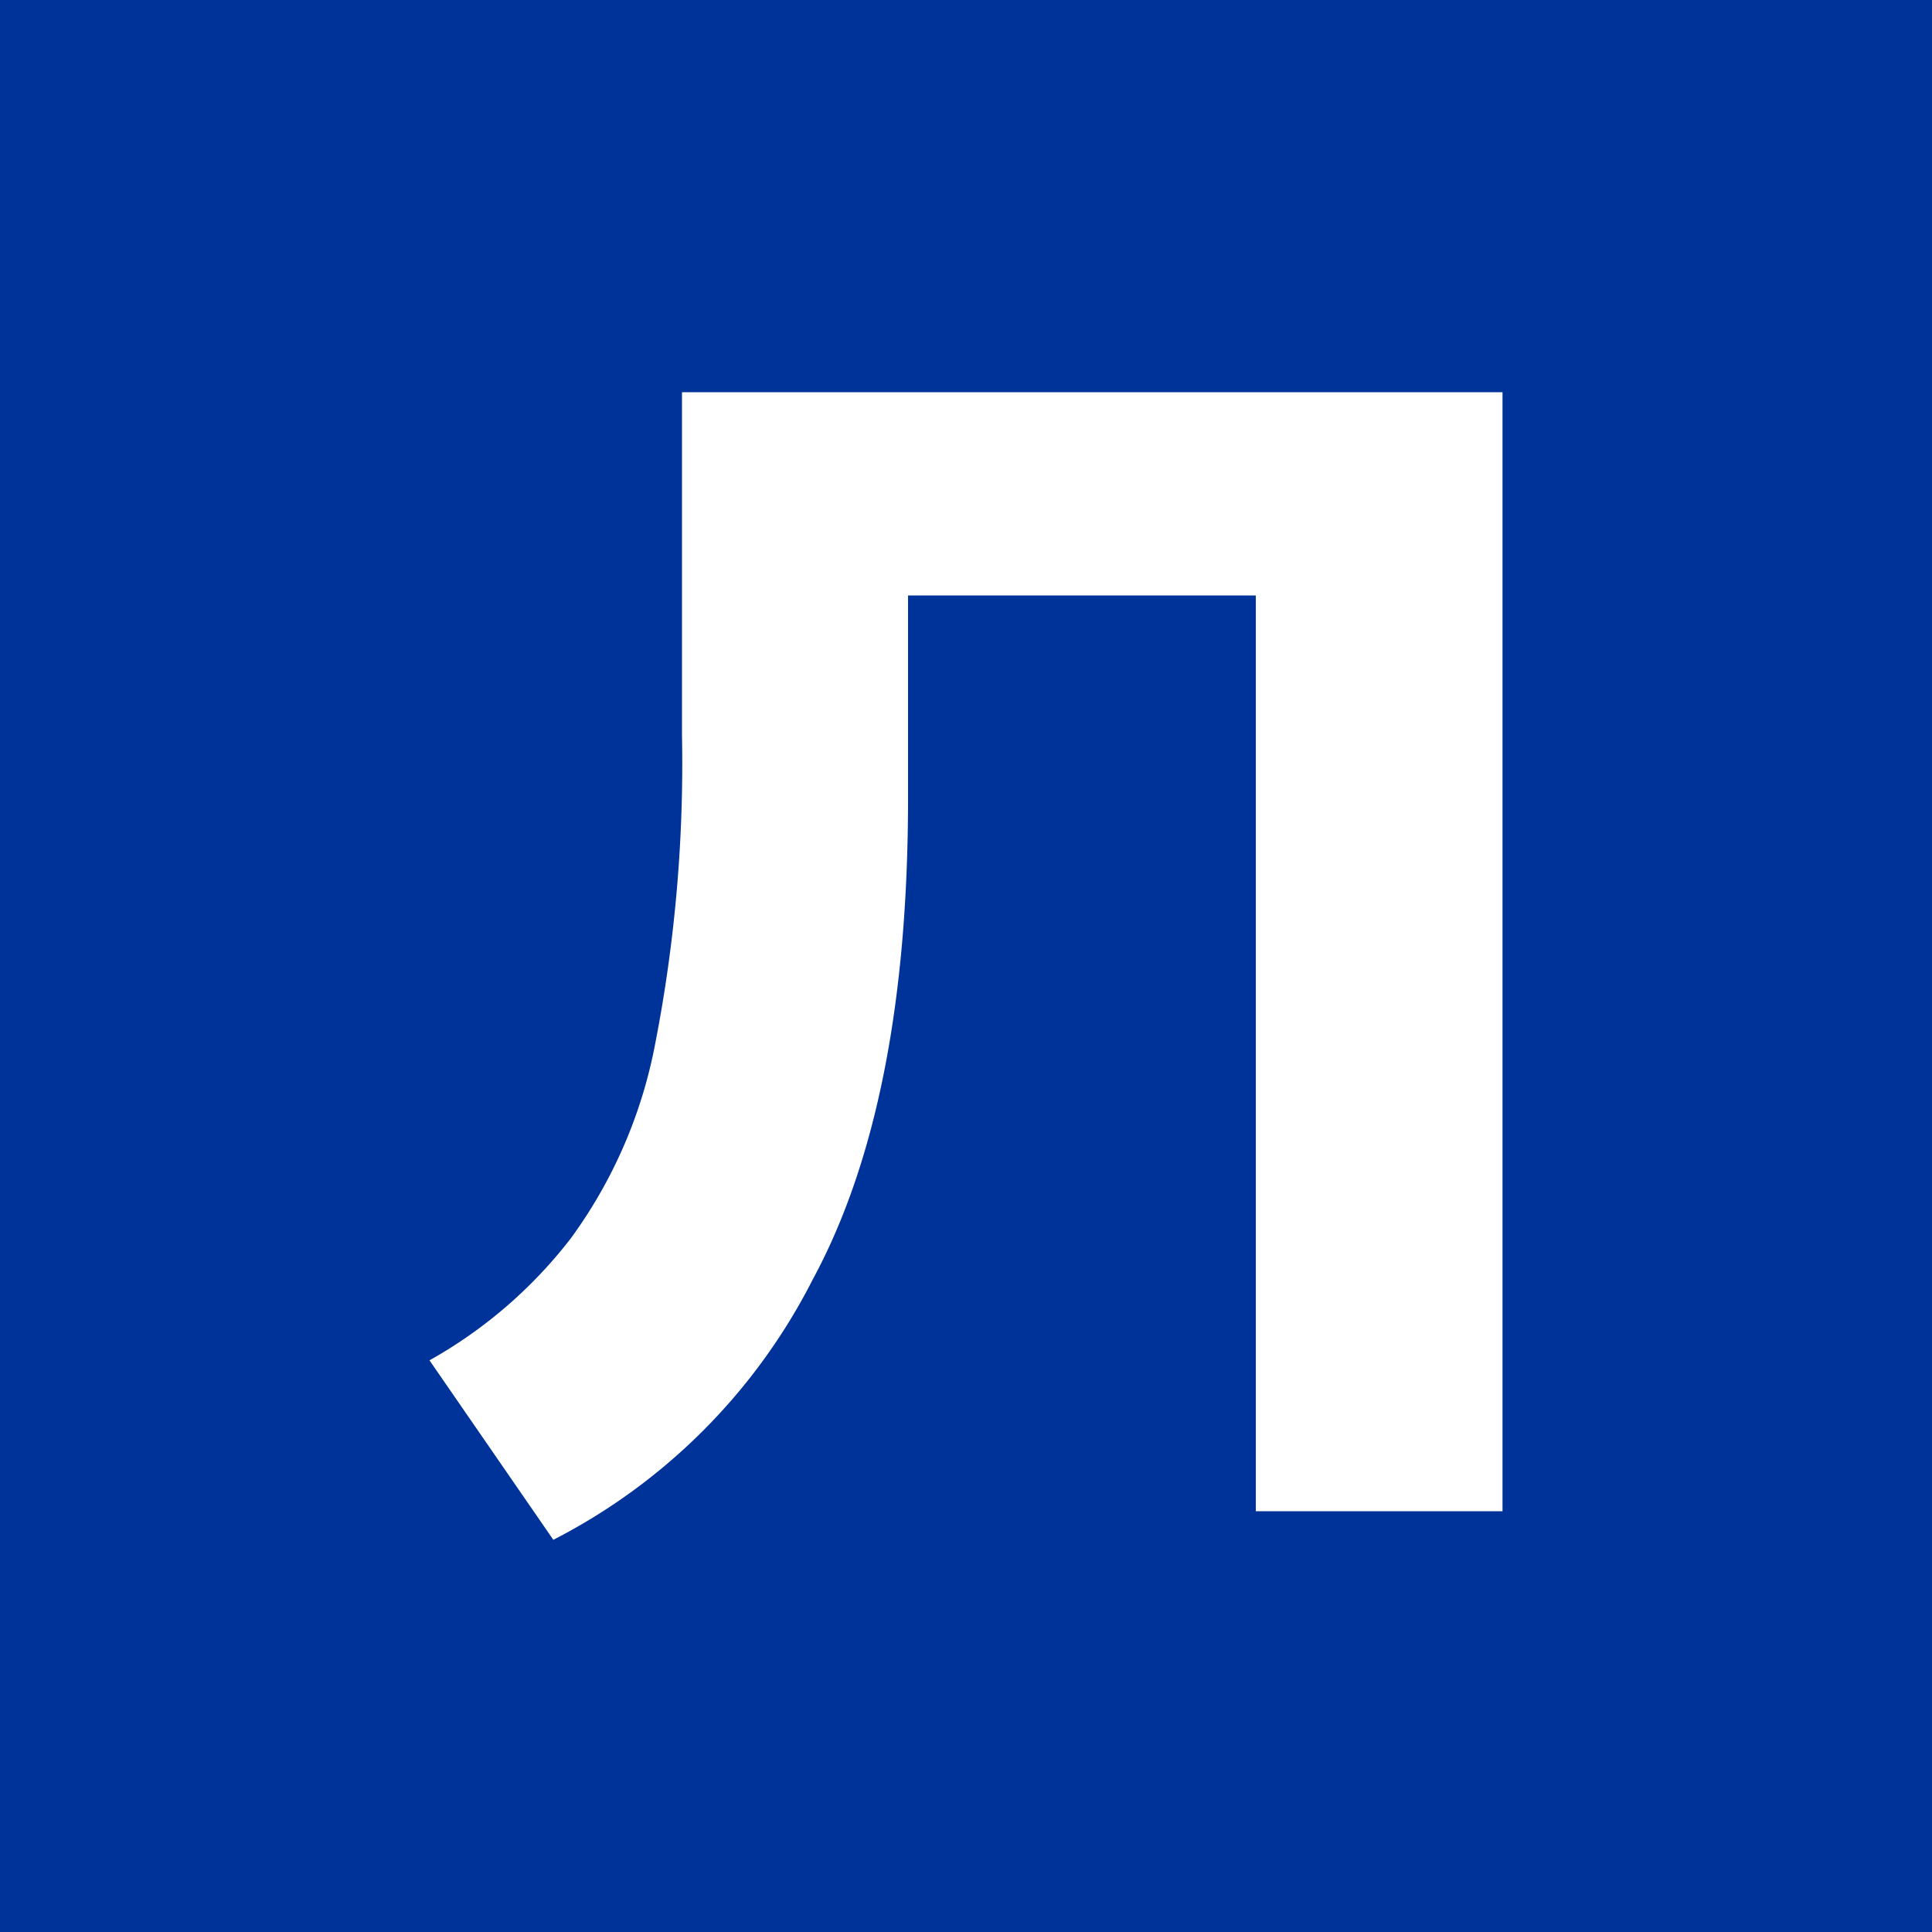 <svg xmlns="http://www.w3.org/2000/svg" viewBox="0 0 100 100"><defs><style>.a{fill:#039;}.b{fill:#fff;}</style></defs><rect class="a" width="100" height="100"/><path class="b" d="M28.64,79.7l-6.41-9.29a24.07,24.07,0,0,0,7.32-6.32,24.92,24.92,0,0,0,4.35-10,75.65,75.65,0,0,0,1.4-16V20.3H77.77V78.22H65V30.82H47V41.33q0,15.78-4.93,24.89A30.83,30.83,0,0,1,28.64,79.7Z"/></svg>